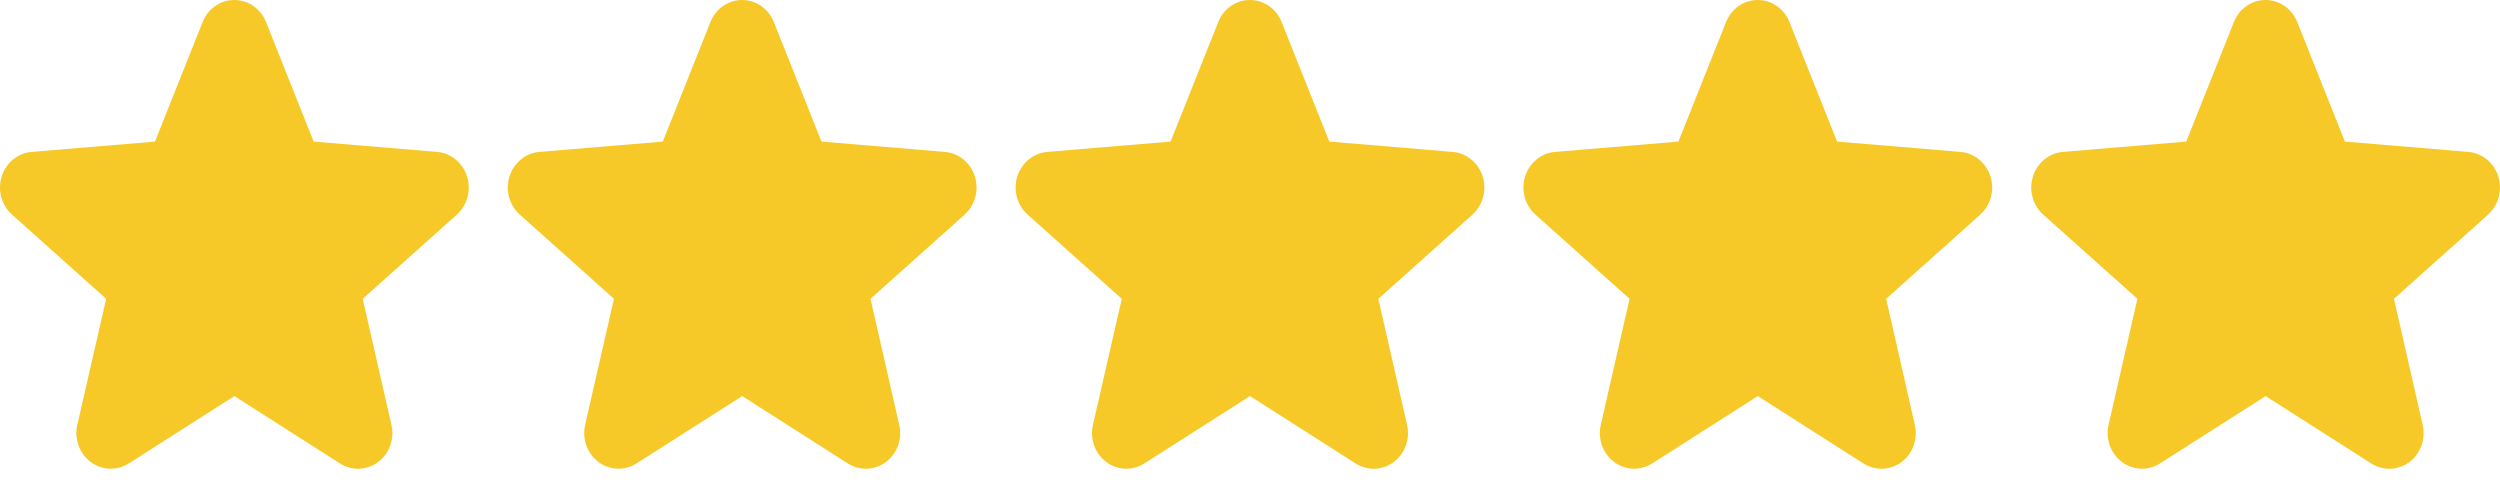 <?xml version="1.0" encoding="UTF-8"?>
<svg xmlns="http://www.w3.org/2000/svg" width="150" height="29" viewBox="0 0 150 29" fill="none">
  <path d="M27.416 12.872L21.763 17.928L23.485 25.491C23.58 25.901 23.556 26.332 23.415 26.728C23.274 27.124 23.023 27.468 22.694 27.716C22.364 27.965 21.971 28.106 21.564 28.123C21.157 28.14 20.755 28.032 20.407 27.812L14.063 23.764L7.715 27.812C7.367 28.03 6.965 28.138 6.559 28.12C6.152 28.103 5.76 27.961 5.432 27.713C5.103 27.465 4.852 27.121 4.712 26.726C4.571 26.331 4.546 25.901 4.64 25.491L6.369 17.928L0.716 12.872C0.408 12.596 0.186 12.233 0.076 11.827C-0.033 11.422 -0.025 10.992 0.1 10.591C0.225 10.19 0.461 9.836 0.779 9.574C1.097 9.311 1.482 9.151 1.887 9.115L9.299 8.495L12.158 1.322C12.313 0.931 12.576 0.596 12.915 0.361C13.254 0.126 13.652 0 14.06 0C14.467 0 14.866 0.126 15.204 0.361C15.543 0.596 15.806 0.931 15.961 1.322L18.819 8.495L26.231 9.115C26.637 9.15 27.023 9.309 27.342 9.571C27.661 9.833 27.898 10.187 28.024 10.589C28.15 10.99 28.158 11.421 28.049 11.827C27.939 12.233 27.717 12.597 27.409 12.873L27.416 12.872Z" fill="#F6C928"></path>
  <path d="M57.885 12.872L52.231 17.928L53.954 25.491C54.049 25.901 54.024 26.332 53.883 26.728C53.743 27.124 53.492 27.468 53.162 27.716C52.833 27.965 52.44 28.106 52.033 28.123C51.626 28.14 51.223 28.032 50.876 27.812L44.532 23.764L38.183 27.812C37.836 28.03 37.434 28.138 37.028 28.12C36.621 28.103 36.229 27.961 35.9 27.713C35.572 27.465 35.321 27.121 35.18 26.726C35.04 26.331 35.015 25.901 35.109 25.491L36.838 17.928L31.184 12.872C30.877 12.596 30.655 12.233 30.545 11.827C30.436 11.422 30.444 10.992 30.569 10.591C30.694 10.19 30.93 9.836 31.248 9.574C31.565 9.311 31.951 9.151 32.355 9.115L39.768 8.495L42.627 1.322C42.782 0.931 43.045 0.596 43.384 0.361C43.722 0.126 44.121 0 44.528 0C44.936 0 45.334 0.126 45.673 0.361C46.012 0.596 46.275 0.931 46.43 1.322L49.288 8.495L56.7 9.115C57.106 9.15 57.492 9.309 57.811 9.571C58.13 9.833 58.367 10.187 58.493 10.589C58.618 10.99 58.627 11.421 58.518 11.827C58.408 12.233 58.185 12.597 57.877 12.873L57.885 12.872Z" fill="#F6C928"></path>
  <path d="M88.354 12.872L82.7 17.928L84.423 25.491C84.518 25.901 84.493 26.332 84.352 26.728C84.211 27.124 83.96 27.468 83.631 27.716C83.302 27.965 82.909 28.106 82.502 28.123C82.095 28.14 81.692 28.032 81.345 27.812L75 23.764L68.652 27.812C68.305 28.03 67.903 28.138 67.496 28.12C67.09 28.103 66.698 27.961 66.369 27.713C66.04 27.465 65.79 27.121 65.649 26.726C65.508 26.331 65.484 25.901 65.578 25.491L67.307 17.928L61.653 12.872C61.346 12.596 61.123 12.233 61.014 11.827C60.904 11.422 60.913 10.992 61.038 10.591C61.163 10.19 61.399 9.836 61.716 9.574C62.034 9.311 62.419 9.151 62.824 9.115L70.236 8.495L73.096 1.322C73.251 0.931 73.514 0.596 73.852 0.361C74.191 0.126 74.59 0 74.997 0C75.405 0 75.803 0.126 76.142 0.361C76.48 0.596 76.744 0.931 76.898 1.322L79.757 8.495L87.169 9.115C87.574 9.15 87.961 9.309 88.28 9.571C88.599 9.833 88.836 10.187 88.961 10.589C89.087 10.99 89.096 11.421 88.986 11.827C88.877 12.233 88.654 12.597 88.346 12.873L88.354 12.872Z" fill="#F6C928"></path>
  <path d="M118.822 12.872L113.169 17.928L114.891 25.491C114.986 25.901 114.962 26.332 114.821 26.728C114.68 27.124 114.429 27.468 114.1 27.716C113.77 27.965 113.377 28.106 112.97 28.123C112.564 28.14 112.161 28.032 111.813 27.812L105.469 23.764L99.121 27.812C98.773 28.03 98.371 28.138 97.965 28.12C97.559 28.103 97.167 27.961 96.838 27.713C96.509 27.465 96.259 27.121 96.118 26.726C95.977 26.331 95.952 25.901 96.047 25.491L97.775 17.928L92.122 12.872C91.814 12.596 91.592 12.233 91.483 11.827C91.373 11.422 91.382 10.992 91.506 10.591C91.631 10.19 91.867 9.836 92.185 9.574C92.503 9.311 92.888 9.151 93.293 9.115L100.705 8.495L103.564 1.322C103.719 0.931 103.983 0.596 104.321 0.361C104.66 0.126 105.058 0 105.466 0C105.874 0 106.272 0.126 106.611 0.361C106.949 0.596 107.213 0.931 107.367 1.322L110.225 8.495L117.638 9.115C118.043 9.15 118.43 9.309 118.748 9.571C119.067 9.833 119.304 10.187 119.43 10.589C119.556 10.99 119.565 11.421 119.455 11.827C119.346 12.233 119.123 12.597 118.815 12.873L118.822 12.872Z" fill="#F6C928"></path>
  <path d="M149.291 12.872L143.638 17.928L145.36 25.491C145.455 25.901 145.431 26.332 145.29 26.728C145.149 27.124 144.898 27.468 144.569 27.716C144.239 27.965 143.846 28.106 143.439 28.123C143.032 28.14 142.63 28.032 142.282 27.812L135.938 23.764L129.59 27.812C129.242 28.03 128.84 28.138 128.434 28.12C128.027 28.103 127.635 27.961 127.307 27.713C126.978 27.465 126.727 27.121 126.587 26.726C126.446 26.331 126.421 25.901 126.515 25.491L128.244 17.928L122.591 12.872C122.283 12.596 122.061 12.233 121.951 11.827C121.842 11.422 121.85 10.992 121.975 10.591C122.1 10.19 122.336 9.836 122.654 9.574C122.972 9.311 123.357 9.151 123.762 9.115L131.174 8.495L134.033 1.322C134.188 0.931 134.451 0.596 134.79 0.361C135.129 0.126 135.527 0 135.935 0C136.342 0 136.741 0.126 137.079 0.361C137.418 0.596 137.681 0.931 137.836 1.322L140.694 8.495L148.106 9.115C148.512 9.15 148.898 9.309 149.217 9.571C149.536 9.833 149.773 10.187 149.899 10.589C150.025 10.99 150.033 11.421 149.924 11.827C149.814 12.233 149.592 12.597 149.284 12.873L149.291 12.872Z" fill="#F6C928"></path>
</svg>
